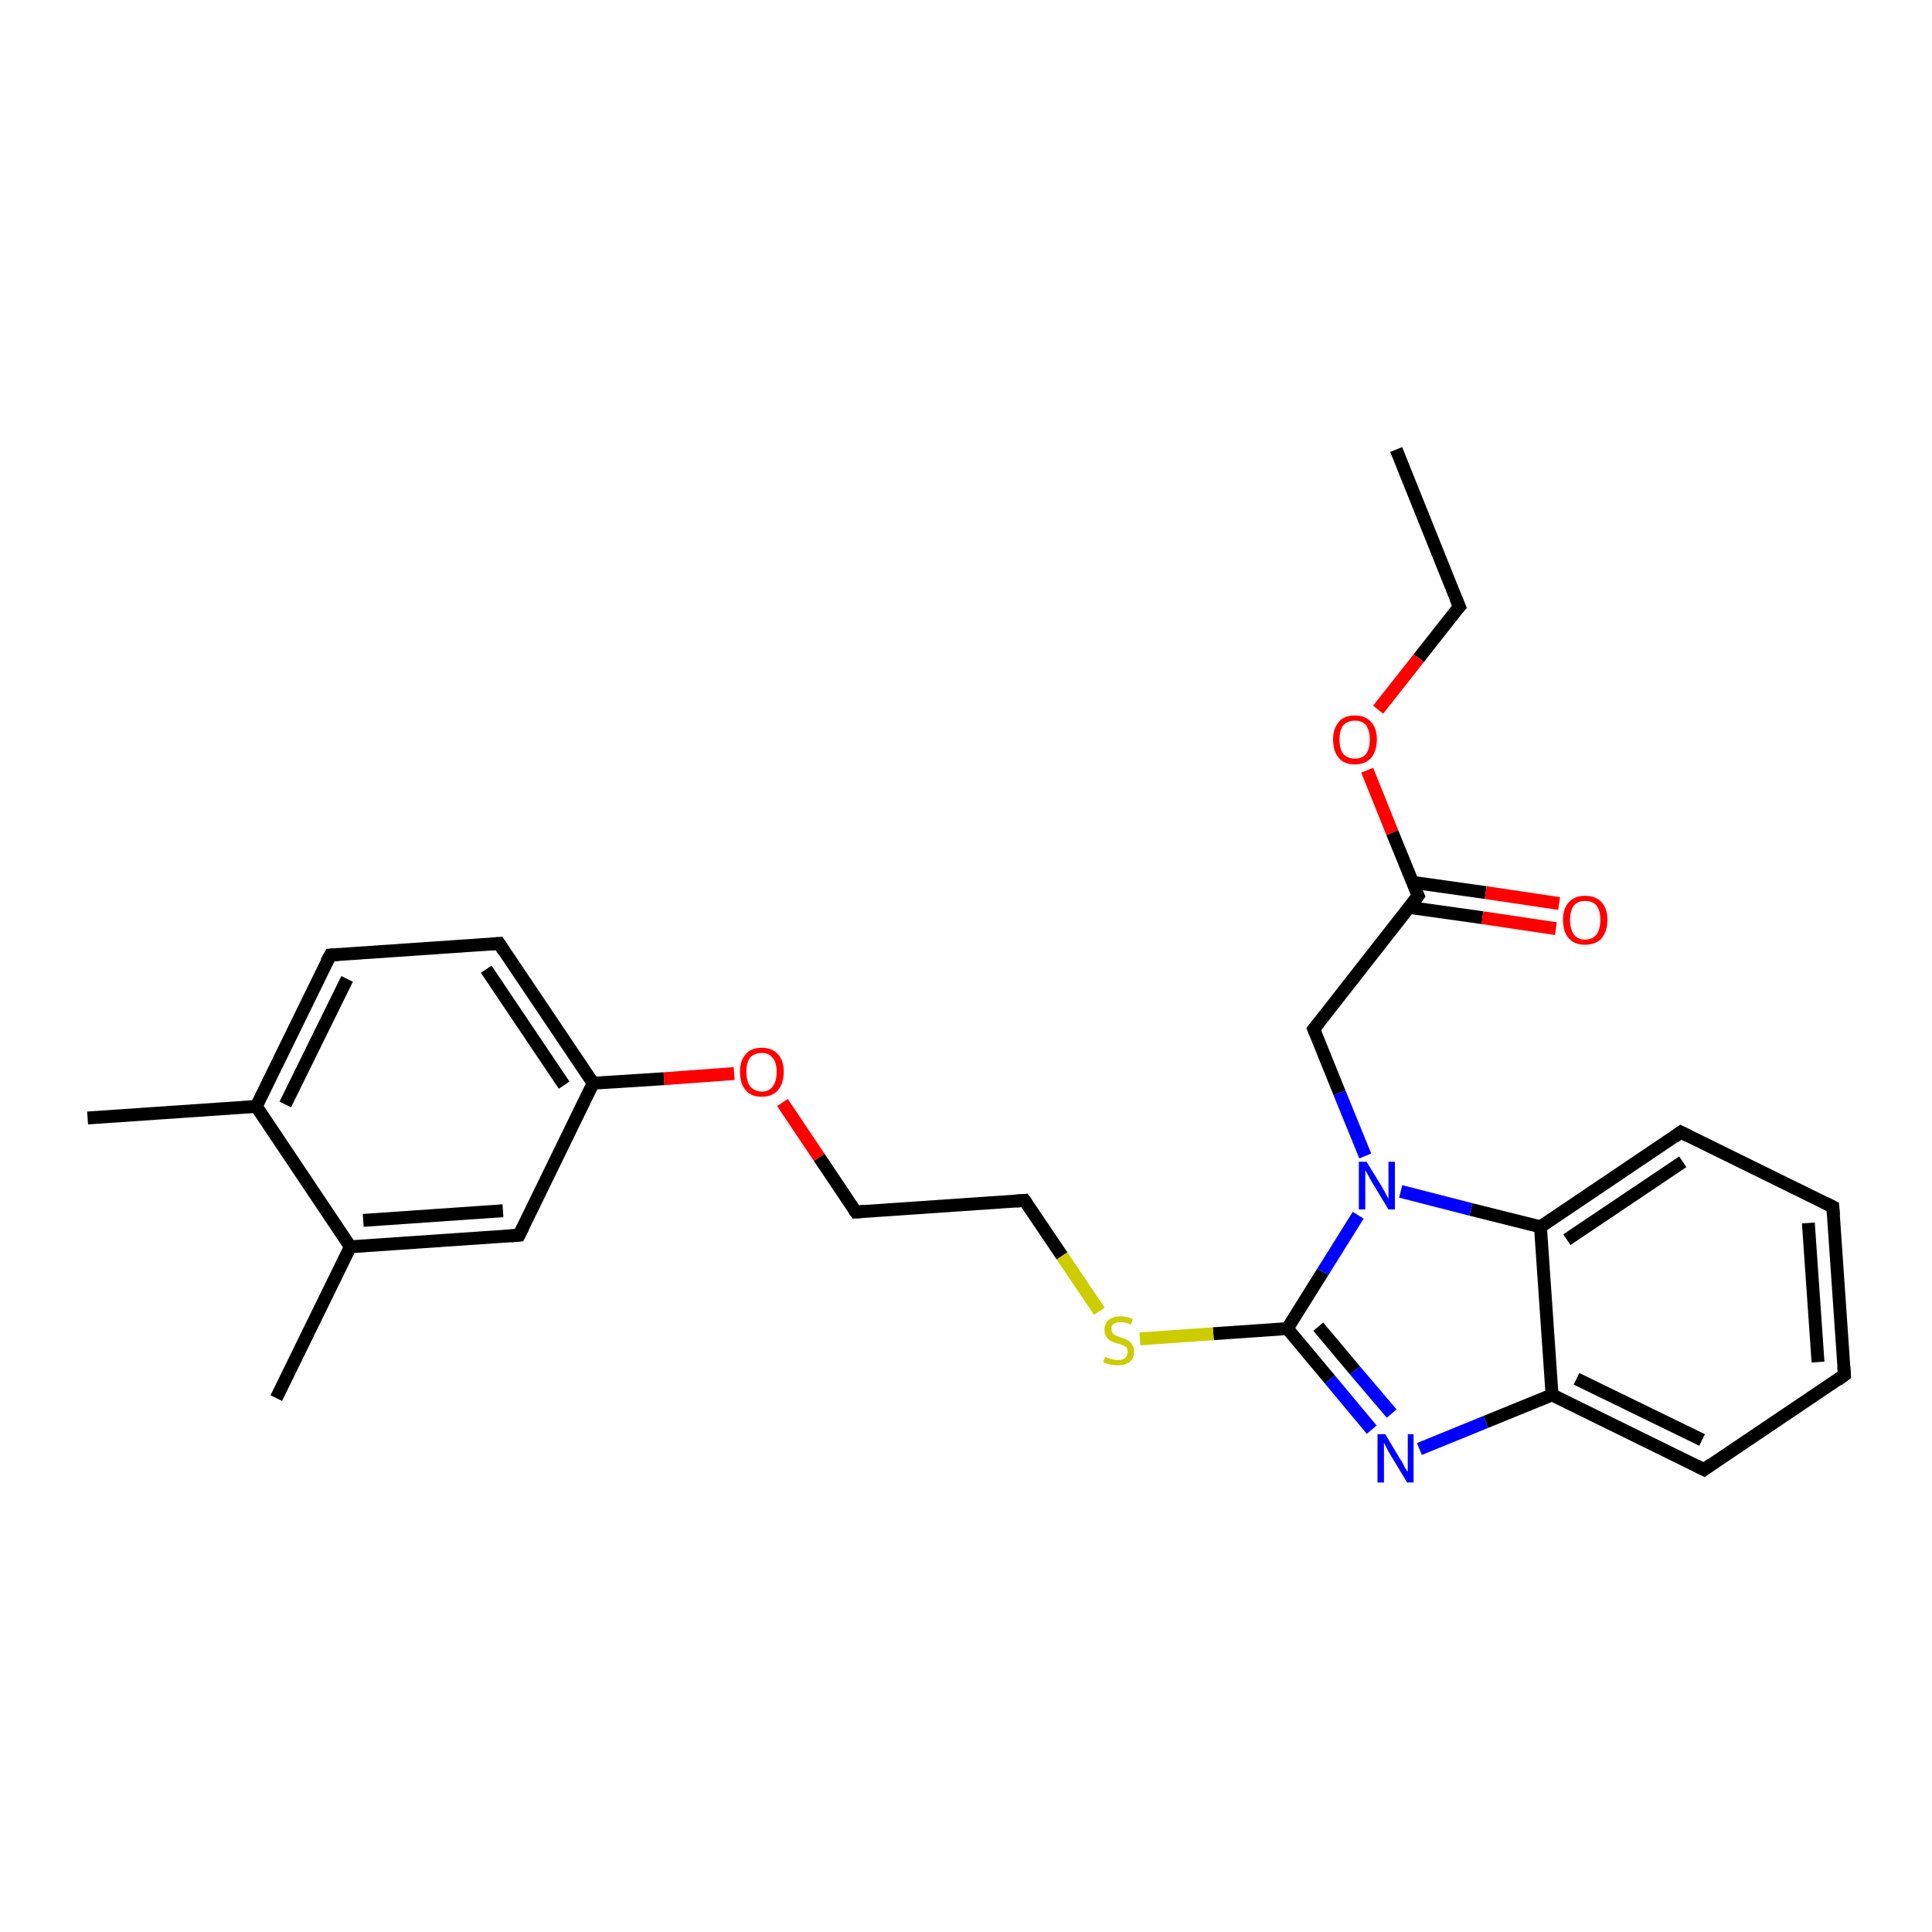 <?xml version='1.0' encoding='iso-8859-1'?>
<svg version='1.1' baseProfile='full'
              xmlns='http://www.w3.org/2000/svg'
                      xmlns:rdkit='http://www.rdkit.org/xml'
                      xmlns:xlink='http://www.w3.org/1999/xlink'
                  xml:space='preserve'
width='300px' height='300px' viewBox='0 0 300 300'>
<!-- END OF HEADER -->
<rect style='opacity:1.0;fill:#FFFFFF;stroke:none' width='300.0' height='300.0' x='0.0' y='0.0'> </rect>
<path class='bond-0 atom-0 atom-1' d='M 216.8,69.8 L 226.6,94.2' style='fill:none;fill-rule:evenodd;stroke:#000000;stroke-width:2.0px;stroke-linecap:butt;stroke-linejoin:miter;stroke-opacity:1' />
<path class='bond-1 atom-1 atom-2' d='M 226.6,94.2 L 220.3,102.2' style='fill:none;fill-rule:evenodd;stroke:#000000;stroke-width:2.0px;stroke-linecap:butt;stroke-linejoin:miter;stroke-opacity:1' />
<path class='bond-1 atom-1 atom-2' d='M 220.3,102.2 L 214.0,110.2' style='fill:none;fill-rule:evenodd;stroke:#FF0000;stroke-width:2.0px;stroke-linecap:butt;stroke-linejoin:miter;stroke-opacity:1' />
<path class='bond-2 atom-2 atom-3' d='M 212.3,119.6 L 216.2,129.3' style='fill:none;fill-rule:evenodd;stroke:#FF0000;stroke-width:2.0px;stroke-linecap:butt;stroke-linejoin:miter;stroke-opacity:1' />
<path class='bond-2 atom-2 atom-3' d='M 216.2,129.3 L 220.2,139.1' style='fill:none;fill-rule:evenodd;stroke:#000000;stroke-width:2.0px;stroke-linecap:butt;stroke-linejoin:miter;stroke-opacity:1' />
<path class='bond-3 atom-3 atom-4' d='M 218.8,140.9 L 230.2,142.5' style='fill:none;fill-rule:evenodd;stroke:#000000;stroke-width:2.0px;stroke-linecap:butt;stroke-linejoin:miter;stroke-opacity:1' />
<path class='bond-3 atom-3 atom-4' d='M 230.2,142.5 L 241.6,144.2' style='fill:none;fill-rule:evenodd;stroke:#FF0000;stroke-width:2.0px;stroke-linecap:butt;stroke-linejoin:miter;stroke-opacity:1' />
<path class='bond-3 atom-3 atom-4' d='M 219.3,137.0 L 230.7,138.6' style='fill:none;fill-rule:evenodd;stroke:#000000;stroke-width:2.0px;stroke-linecap:butt;stroke-linejoin:miter;stroke-opacity:1' />
<path class='bond-3 atom-3 atom-4' d='M 230.7,138.6 L 242.1,140.3' style='fill:none;fill-rule:evenodd;stroke:#FF0000;stroke-width:2.0px;stroke-linecap:butt;stroke-linejoin:miter;stroke-opacity:1' />
<path class='bond-4 atom-3 atom-5' d='M 220.2,139.1 L 204.0,159.8' style='fill:none;fill-rule:evenodd;stroke:#000000;stroke-width:2.0px;stroke-linecap:butt;stroke-linejoin:miter;stroke-opacity:1' />
<path class='bond-5 atom-5 atom-6' d='M 204.0,159.8 L 208.0,169.7' style='fill:none;fill-rule:evenodd;stroke:#000000;stroke-width:2.0px;stroke-linecap:butt;stroke-linejoin:miter;stroke-opacity:1' />
<path class='bond-5 atom-5 atom-6' d='M 208.0,169.7 L 212.0,179.5' style='fill:none;fill-rule:evenodd;stroke:#0000FF;stroke-width:2.0px;stroke-linecap:butt;stroke-linejoin:miter;stroke-opacity:1' />
<path class='bond-6 atom-6 atom-7' d='M 210.9,188.7 L 205.4,197.5' style='fill:none;fill-rule:evenodd;stroke:#0000FF;stroke-width:2.0px;stroke-linecap:butt;stroke-linejoin:miter;stroke-opacity:1' />
<path class='bond-6 atom-6 atom-7' d='M 205.4,197.5 L 199.9,206.3' style='fill:none;fill-rule:evenodd;stroke:#000000;stroke-width:2.0px;stroke-linecap:butt;stroke-linejoin:miter;stroke-opacity:1' />
<path class='bond-7 atom-7 atom-8' d='M 199.9,206.3 L 188.4,207.1' style='fill:none;fill-rule:evenodd;stroke:#000000;stroke-width:2.0px;stroke-linecap:butt;stroke-linejoin:miter;stroke-opacity:1' />
<path class='bond-7 atom-7 atom-8' d='M 188.4,207.1 L 177.0,207.9' style='fill:none;fill-rule:evenodd;stroke:#CCCC00;stroke-width:2.0px;stroke-linecap:butt;stroke-linejoin:miter;stroke-opacity:1' />
<path class='bond-8 atom-8 atom-9' d='M 170.7,203.6 L 164.9,195.0' style='fill:none;fill-rule:evenodd;stroke:#CCCC00;stroke-width:2.0px;stroke-linecap:butt;stroke-linejoin:miter;stroke-opacity:1' />
<path class='bond-8 atom-8 atom-9' d='M 164.9,195.0 L 159.1,186.4' style='fill:none;fill-rule:evenodd;stroke:#000000;stroke-width:2.0px;stroke-linecap:butt;stroke-linejoin:miter;stroke-opacity:1' />
<path class='bond-9 atom-9 atom-10' d='M 159.1,186.4 L 132.9,188.2' style='fill:none;fill-rule:evenodd;stroke:#000000;stroke-width:2.0px;stroke-linecap:butt;stroke-linejoin:miter;stroke-opacity:1' />
<path class='bond-10 atom-10 atom-11' d='M 132.9,188.2 L 127.2,179.7' style='fill:none;fill-rule:evenodd;stroke:#000000;stroke-width:2.0px;stroke-linecap:butt;stroke-linejoin:miter;stroke-opacity:1' />
<path class='bond-10 atom-10 atom-11' d='M 127.2,179.7 L 121.5,171.2' style='fill:none;fill-rule:evenodd;stroke:#FF0000;stroke-width:2.0px;stroke-linecap:butt;stroke-linejoin:miter;stroke-opacity:1' />
<path class='bond-11 atom-11 atom-12' d='M 114.0,166.7 L 103.1,167.5' style='fill:none;fill-rule:evenodd;stroke:#FF0000;stroke-width:2.0px;stroke-linecap:butt;stroke-linejoin:miter;stroke-opacity:1' />
<path class='bond-11 atom-11 atom-12' d='M 103.1,167.5 L 92.1,168.2' style='fill:none;fill-rule:evenodd;stroke:#000000;stroke-width:2.0px;stroke-linecap:butt;stroke-linejoin:miter;stroke-opacity:1' />
<path class='bond-12 atom-12 atom-13' d='M 92.1,168.2 L 77.5,146.5' style='fill:none;fill-rule:evenodd;stroke:#000000;stroke-width:2.0px;stroke-linecap:butt;stroke-linejoin:miter;stroke-opacity:1' />
<path class='bond-12 atom-12 atom-13' d='M 87.6,168.5 L 75.5,150.5' style='fill:none;fill-rule:evenodd;stroke:#000000;stroke-width:2.0px;stroke-linecap:butt;stroke-linejoin:miter;stroke-opacity:1' />
<path class='bond-13 atom-13 atom-14' d='M 77.5,146.5 L 51.3,148.3' style='fill:none;fill-rule:evenodd;stroke:#000000;stroke-width:2.0px;stroke-linecap:butt;stroke-linejoin:miter;stroke-opacity:1' />
<path class='bond-14 atom-14 atom-15' d='M 51.3,148.3 L 39.8,171.8' style='fill:none;fill-rule:evenodd;stroke:#000000;stroke-width:2.0px;stroke-linecap:butt;stroke-linejoin:miter;stroke-opacity:1' />
<path class='bond-14 atom-14 atom-15' d='M 53.9,152.0 L 44.3,171.5' style='fill:none;fill-rule:evenodd;stroke:#000000;stroke-width:2.0px;stroke-linecap:butt;stroke-linejoin:miter;stroke-opacity:1' />
<path class='bond-15 atom-15 atom-16' d='M 39.8,171.8 L 13.6,173.6' style='fill:none;fill-rule:evenodd;stroke:#000000;stroke-width:2.0px;stroke-linecap:butt;stroke-linejoin:miter;stroke-opacity:1' />
<path class='bond-16 atom-15 atom-17' d='M 39.8,171.8 L 54.4,193.6' style='fill:none;fill-rule:evenodd;stroke:#000000;stroke-width:2.0px;stroke-linecap:butt;stroke-linejoin:miter;stroke-opacity:1' />
<path class='bond-17 atom-17 atom-18' d='M 54.4,193.6 L 42.9,217.1' style='fill:none;fill-rule:evenodd;stroke:#000000;stroke-width:2.0px;stroke-linecap:butt;stroke-linejoin:miter;stroke-opacity:1' />
<path class='bond-18 atom-17 atom-19' d='M 54.4,193.6 L 80.6,191.8' style='fill:none;fill-rule:evenodd;stroke:#000000;stroke-width:2.0px;stroke-linecap:butt;stroke-linejoin:miter;stroke-opacity:1' />
<path class='bond-18 atom-17 atom-19' d='M 56.4,189.5 L 78.1,188.0' style='fill:none;fill-rule:evenodd;stroke:#000000;stroke-width:2.0px;stroke-linecap:butt;stroke-linejoin:miter;stroke-opacity:1' />
<path class='bond-19 atom-7 atom-20' d='M 199.9,206.3 L 206.5,214.2' style='fill:none;fill-rule:evenodd;stroke:#000000;stroke-width:2.0px;stroke-linecap:butt;stroke-linejoin:miter;stroke-opacity:1' />
<path class='bond-19 atom-7 atom-20' d='M 206.5,214.2 L 213.0,222.0' style='fill:none;fill-rule:evenodd;stroke:#0000FF;stroke-width:2.0px;stroke-linecap:butt;stroke-linejoin:miter;stroke-opacity:1' />
<path class='bond-19 atom-7 atom-20' d='M 204.7,206.0 L 210.4,212.8' style='fill:none;fill-rule:evenodd;stroke:#000000;stroke-width:2.0px;stroke-linecap:butt;stroke-linejoin:miter;stroke-opacity:1' />
<path class='bond-19 atom-7 atom-20' d='M 210.4,212.8 L 216.1,219.5' style='fill:none;fill-rule:evenodd;stroke:#0000FF;stroke-width:2.0px;stroke-linecap:butt;stroke-linejoin:miter;stroke-opacity:1' />
<path class='bond-20 atom-20 atom-21' d='M 220.4,225.0 L 230.7,220.8' style='fill:none;fill-rule:evenodd;stroke:#0000FF;stroke-width:2.0px;stroke-linecap:butt;stroke-linejoin:miter;stroke-opacity:1' />
<path class='bond-20 atom-20 atom-21' d='M 230.7,220.8 L 241.0,216.6' style='fill:none;fill-rule:evenodd;stroke:#000000;stroke-width:2.0px;stroke-linecap:butt;stroke-linejoin:miter;stroke-opacity:1' />
<path class='bond-21 atom-21 atom-22' d='M 241.0,216.6 L 264.6,228.2' style='fill:none;fill-rule:evenodd;stroke:#000000;stroke-width:2.0px;stroke-linecap:butt;stroke-linejoin:miter;stroke-opacity:1' />
<path class='bond-21 atom-21 atom-22' d='M 244.8,214.1 L 264.3,223.6' style='fill:none;fill-rule:evenodd;stroke:#000000;stroke-width:2.0px;stroke-linecap:butt;stroke-linejoin:miter;stroke-opacity:1' />
<path class='bond-22 atom-22 atom-23' d='M 264.6,228.2 L 286.4,213.5' style='fill:none;fill-rule:evenodd;stroke:#000000;stroke-width:2.0px;stroke-linecap:butt;stroke-linejoin:miter;stroke-opacity:1' />
<path class='bond-23 atom-23 atom-24' d='M 286.4,213.5 L 284.6,187.4' style='fill:none;fill-rule:evenodd;stroke:#000000;stroke-width:2.0px;stroke-linecap:butt;stroke-linejoin:miter;stroke-opacity:1' />
<path class='bond-23 atom-23 atom-24' d='M 282.3,211.5 L 280.8,189.9' style='fill:none;fill-rule:evenodd;stroke:#000000;stroke-width:2.0px;stroke-linecap:butt;stroke-linejoin:miter;stroke-opacity:1' />
<path class='bond-24 atom-24 atom-25' d='M 284.6,187.4 L 261.0,175.8' style='fill:none;fill-rule:evenodd;stroke:#000000;stroke-width:2.0px;stroke-linecap:butt;stroke-linejoin:miter;stroke-opacity:1' />
<path class='bond-25 atom-25 atom-26' d='M 261.0,175.8 L 239.2,190.5' style='fill:none;fill-rule:evenodd;stroke:#000000;stroke-width:2.0px;stroke-linecap:butt;stroke-linejoin:miter;stroke-opacity:1' />
<path class='bond-25 atom-25 atom-26' d='M 261.3,180.4 L 243.3,192.5' style='fill:none;fill-rule:evenodd;stroke:#000000;stroke-width:2.0px;stroke-linecap:butt;stroke-linejoin:miter;stroke-opacity:1' />
<path class='bond-26 atom-26 atom-6' d='M 239.2,190.5 L 228.4,187.8' style='fill:none;fill-rule:evenodd;stroke:#000000;stroke-width:2.0px;stroke-linecap:butt;stroke-linejoin:miter;stroke-opacity:1' />
<path class='bond-26 atom-26 atom-6' d='M 228.4,187.8 L 217.5,185.0' style='fill:none;fill-rule:evenodd;stroke:#0000FF;stroke-width:2.0px;stroke-linecap:butt;stroke-linejoin:miter;stroke-opacity:1' />
<path class='bond-27 atom-19 atom-12' d='M 80.6,191.8 L 92.1,168.2' style='fill:none;fill-rule:evenodd;stroke:#000000;stroke-width:2.0px;stroke-linecap:butt;stroke-linejoin:miter;stroke-opacity:1' />
<path class='bond-28 atom-26 atom-21' d='M 239.2,190.5 L 241.0,216.6' style='fill:none;fill-rule:evenodd;stroke:#000000;stroke-width:2.0px;stroke-linecap:butt;stroke-linejoin:miter;stroke-opacity:1' />
<path d='M 226.1,93.0 L 226.6,94.2 L 226.2,94.6' style='fill:none;stroke:#000000;stroke-width:2.0px;stroke-linecap:butt;stroke-linejoin:miter;stroke-opacity:1;' />
<path d='M 220.0,138.7 L 220.2,139.1 L 219.4,140.2' style='fill:none;stroke:#000000;stroke-width:2.0px;stroke-linecap:butt;stroke-linejoin:miter;stroke-opacity:1;' />
<path d='M 204.8,158.8 L 204.0,159.8 L 204.2,160.3' style='fill:none;stroke:#000000;stroke-width:2.0px;stroke-linecap:butt;stroke-linejoin:miter;stroke-opacity:1;' />
<path d='M 159.4,186.8 L 159.1,186.4 L 157.8,186.5' style='fill:none;stroke:#000000;stroke-width:2.0px;stroke-linecap:butt;stroke-linejoin:miter;stroke-opacity:1;' />
<path d='M 134.2,188.1 L 132.9,188.2 L 132.6,187.8' style='fill:none;stroke:#000000;stroke-width:2.0px;stroke-linecap:butt;stroke-linejoin:miter;stroke-opacity:1;' />
<path d='M 78.2,147.6 L 77.5,146.5 L 76.2,146.6' style='fill:none;stroke:#000000;stroke-width:2.0px;stroke-linecap:butt;stroke-linejoin:miter;stroke-opacity:1;' />
<path d='M 52.6,148.2 L 51.3,148.3 L 50.7,149.4' style='fill:none;stroke:#000000;stroke-width:2.0px;stroke-linecap:butt;stroke-linejoin:miter;stroke-opacity:1;' />
<path d='M 79.3,191.9 L 80.6,191.8 L 81.2,190.6' style='fill:none;stroke:#000000;stroke-width:2.0px;stroke-linecap:butt;stroke-linejoin:miter;stroke-opacity:1;' />
<path d='M 263.4,227.6 L 264.6,228.2 L 265.7,227.4' style='fill:none;stroke:#000000;stroke-width:2.0px;stroke-linecap:butt;stroke-linejoin:miter;stroke-opacity:1;' />
<path d='M 285.3,214.3 L 286.4,213.5 L 286.3,212.2' style='fill:none;stroke:#000000;stroke-width:2.0px;stroke-linecap:butt;stroke-linejoin:miter;stroke-opacity:1;' />
<path d='M 284.7,188.7 L 284.6,187.4 L 283.4,186.8' style='fill:none;stroke:#000000;stroke-width:2.0px;stroke-linecap:butt;stroke-linejoin:miter;stroke-opacity:1;' />
<path d='M 262.2,176.4 L 261.0,175.8 L 259.9,176.6' style='fill:none;stroke:#000000;stroke-width:2.0px;stroke-linecap:butt;stroke-linejoin:miter;stroke-opacity:1;' />
<path class='atom-2' d='M 207.0 114.8
Q 207.0 113.1, 207.9 112.1
Q 208.7 111.1, 210.4 111.1
Q 212.0 111.1, 212.9 112.1
Q 213.8 113.1, 213.8 114.8
Q 213.8 116.6, 212.9 117.7
Q 212.0 118.7, 210.4 118.7
Q 208.7 118.7, 207.9 117.7
Q 207.0 116.7, 207.0 114.8
M 210.4 117.8
Q 211.5 117.8, 212.1 117.1
Q 212.7 116.3, 212.7 114.8
Q 212.7 113.4, 212.1 112.6
Q 211.5 111.9, 210.4 111.9
Q 209.3 111.9, 208.6 112.6
Q 208.0 113.4, 208.0 114.8
Q 208.0 116.3, 208.6 117.1
Q 209.3 117.8, 210.4 117.8
' fill='#FF0000'/>
<path class='atom-4' d='M 242.7 142.8
Q 242.7 141.1, 243.6 140.1
Q 244.5 139.1, 246.1 139.1
Q 247.8 139.1, 248.7 140.1
Q 249.6 141.1, 249.6 142.8
Q 249.6 144.6, 248.7 145.7
Q 247.8 146.7, 246.1 146.7
Q 244.5 146.7, 243.6 145.7
Q 242.7 144.7, 242.7 142.8
M 246.1 145.9
Q 247.3 145.9, 247.9 145.1
Q 248.5 144.3, 248.5 142.8
Q 248.5 141.4, 247.9 140.6
Q 247.3 139.9, 246.1 139.9
Q 245.0 139.9, 244.4 140.6
Q 243.8 141.4, 243.8 142.8
Q 243.8 144.3, 244.4 145.1
Q 245.0 145.9, 246.1 145.9
' fill='#FF0000'/>
<path class='atom-6' d='M 212.2 180.4
L 214.6 184.3
Q 214.8 184.7, 215.2 185.4
Q 215.6 186.1, 215.6 186.2
L 215.6 180.4
L 216.6 180.4
L 216.6 187.8
L 215.6 187.8
L 213.0 183.5
Q 212.7 183.0, 212.4 182.4
Q 212.1 181.9, 212.0 181.7
L 212.0 187.8
L 211.0 187.8
L 211.0 180.4
L 212.2 180.4
' fill='#0000FF'/>
<path class='atom-8' d='M 171.6 210.7
Q 171.7 210.7, 172.1 210.9
Q 172.4 211.0, 172.8 211.1
Q 173.2 211.2, 173.5 211.2
Q 174.3 211.2, 174.7 210.9
Q 175.1 210.5, 175.1 209.9
Q 175.1 209.5, 174.9 209.2
Q 174.7 209.0, 174.3 208.9
Q 174.0 208.7, 173.5 208.6
Q 172.8 208.4, 172.4 208.2
Q 172.1 208.0, 171.8 207.6
Q 171.5 207.2, 171.5 206.5
Q 171.5 205.6, 172.1 205.0
Q 172.8 204.4, 174.0 204.4
Q 174.9 204.4, 175.9 204.8
L 175.6 205.7
Q 174.7 205.3, 174.1 205.3
Q 173.3 205.3, 172.9 205.6
Q 172.5 205.9, 172.6 206.4
Q 172.6 206.8, 172.8 207.0
Q 173.0 207.3, 173.3 207.4
Q 173.6 207.5, 174.1 207.7
Q 174.7 207.9, 175.1 208.1
Q 175.5 208.3, 175.8 208.8
Q 176.1 209.2, 176.1 209.9
Q 176.1 210.9, 175.4 211.5
Q 174.7 212.0, 173.6 212.0
Q 172.9 212.0, 172.4 211.9
Q 171.9 211.8, 171.3 211.5
L 171.6 210.7
' fill='#CCCC00'/>
<path class='atom-11' d='M 114.9 166.4
Q 114.9 164.7, 115.8 163.7
Q 116.6 162.7, 118.3 162.7
Q 119.9 162.7, 120.8 163.7
Q 121.7 164.7, 121.7 166.4
Q 121.7 168.2, 120.8 169.3
Q 119.9 170.3, 118.3 170.3
Q 116.6 170.3, 115.8 169.3
Q 114.9 168.3, 114.9 166.4
M 118.3 169.5
Q 119.4 169.5, 120.0 168.7
Q 120.6 167.9, 120.6 166.4
Q 120.6 165.0, 120.0 164.3
Q 119.4 163.5, 118.3 163.5
Q 117.2 163.5, 116.5 164.2
Q 115.9 165.0, 115.9 166.4
Q 115.9 167.9, 116.5 168.7
Q 117.2 169.5, 118.3 169.5
' fill='#FF0000'/>
<path class='atom-20' d='M 215.1 222.7
L 217.5 226.7
Q 217.8 227.1, 218.1 227.8
Q 218.5 228.5, 218.6 228.5
L 218.6 222.7
L 219.5 222.7
L 219.5 230.2
L 218.5 230.2
L 215.9 225.9
Q 215.6 225.4, 215.3 224.8
Q 215.0 224.2, 214.9 224.0
L 214.9 230.2
L 213.9 230.2
L 213.9 222.7
L 215.1 222.7
' fill='#0000FF'/>
</svg>
